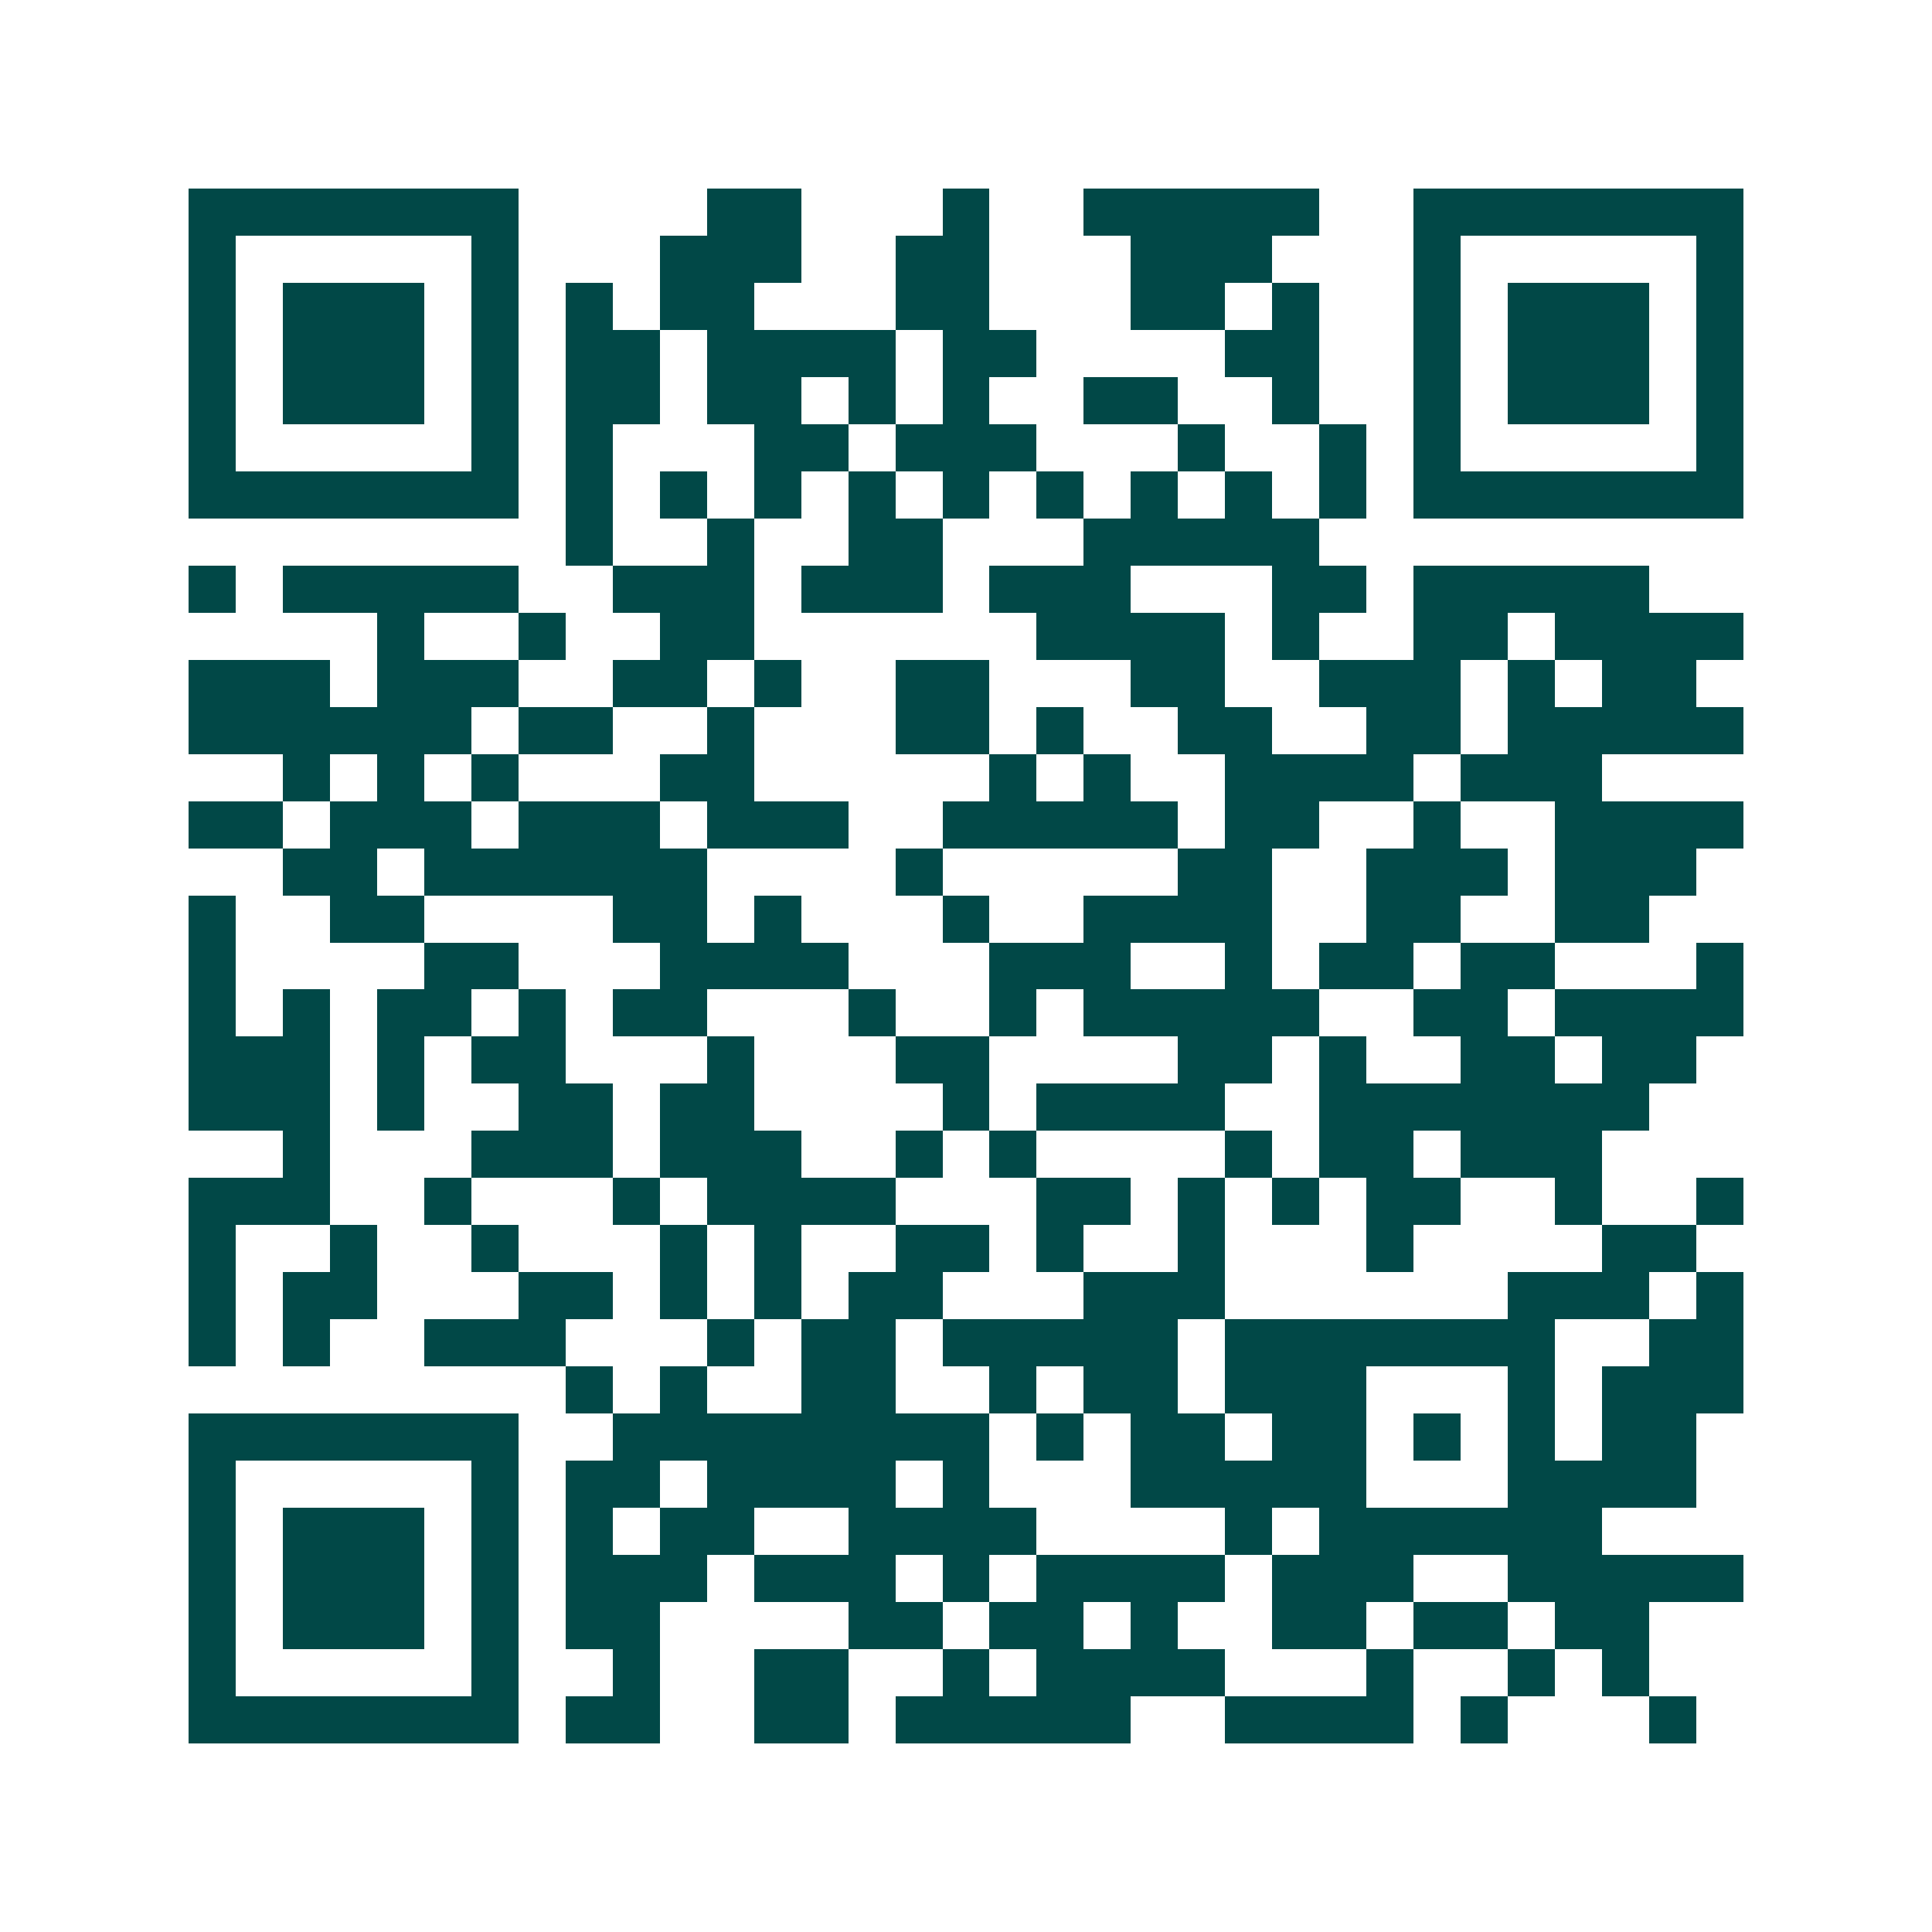 <svg xmlns="http://www.w3.org/2000/svg" width="200" height="200" viewBox="0 0 41 41" shape-rendering="crispEdges"><path fill="#ffffff" d="M0 0h41v41H0z"/><path stroke="#014847" d="M4 4.5h7m4 0h2m3 0h1m2 0h5m2 0h7M4 5.5h1m5 0h1m3 0h3m2 0h2m3 0h3m3 0h1m5 0h1M4 6.5h1m1 0h3m1 0h1m1 0h1m1 0h2m3 0h2m3 0h2m1 0h1m2 0h1m1 0h3m1 0h1M4 7.5h1m1 0h3m1 0h1m1 0h2m1 0h4m1 0h2m4 0h2m2 0h1m1 0h3m1 0h1M4 8.5h1m1 0h3m1 0h1m1 0h2m1 0h2m1 0h1m1 0h1m2 0h2m2 0h1m2 0h1m1 0h3m1 0h1M4 9.5h1m5 0h1m1 0h1m3 0h2m1 0h3m3 0h1m2 0h1m1 0h1m5 0h1M4 10.5h7m1 0h1m1 0h1m1 0h1m1 0h1m1 0h1m1 0h1m1 0h1m1 0h1m1 0h1m1 0h7M12 11.5h1m2 0h1m2 0h2m3 0h5M4 12.5h1m1 0h5m2 0h3m1 0h3m1 0h3m3 0h2m1 0h5M8 13.5h1m2 0h1m2 0h2m6 0h4m1 0h1m2 0h2m1 0h4M4 14.5h3m1 0h3m2 0h2m1 0h1m2 0h2m3 0h2m2 0h3m1 0h1m1 0h2M4 15.5h6m1 0h2m2 0h1m3 0h2m1 0h1m2 0h2m2 0h2m1 0h5M6 16.5h1m1 0h1m1 0h1m3 0h2m5 0h1m1 0h1m2 0h4m1 0h3M4 17.5h2m1 0h3m1 0h3m1 0h3m2 0h5m1 0h2m2 0h1m2 0h4M6 18.5h2m1 0h6m4 0h1m5 0h2m2 0h3m1 0h3M4 19.5h1m2 0h2m4 0h2m1 0h1m3 0h1m2 0h4m2 0h2m2 0h2M4 20.5h1m4 0h2m3 0h4m3 0h3m2 0h1m1 0h2m1 0h2m3 0h1M4 21.5h1m1 0h1m1 0h2m1 0h1m1 0h2m3 0h1m2 0h1m1 0h5m2 0h2m1 0h4M4 22.5h3m1 0h1m1 0h2m3 0h1m3 0h2m4 0h2m1 0h1m2 0h2m1 0h2M4 23.5h3m1 0h1m2 0h2m1 0h2m4 0h1m1 0h4m2 0h7M6 24.5h1m3 0h3m1 0h3m2 0h1m1 0h1m4 0h1m1 0h2m1 0h3M4 25.5h3m2 0h1m3 0h1m1 0h4m3 0h2m1 0h1m1 0h1m1 0h2m2 0h1m2 0h1M4 26.5h1m2 0h1m2 0h1m3 0h1m1 0h1m2 0h2m1 0h1m2 0h1m3 0h1m4 0h2M4 27.5h1m1 0h2m3 0h2m1 0h1m1 0h1m1 0h2m3 0h3m6 0h3m1 0h1M4 28.5h1m1 0h1m2 0h3m3 0h1m1 0h2m1 0h5m1 0h7m2 0h2M12 29.5h1m1 0h1m2 0h2m2 0h1m1 0h2m1 0h3m3 0h1m1 0h3M4 30.5h7m2 0h8m1 0h1m1 0h2m1 0h2m1 0h1m1 0h1m1 0h2M4 31.5h1m5 0h1m1 0h2m1 0h4m1 0h1m3 0h5m3 0h4M4 32.5h1m1 0h3m1 0h1m1 0h1m1 0h2m2 0h4m4 0h1m1 0h6M4 33.5h1m1 0h3m1 0h1m1 0h3m1 0h3m1 0h1m1 0h4m1 0h3m2 0h5M4 34.5h1m1 0h3m1 0h1m1 0h2m4 0h2m1 0h2m1 0h1m2 0h2m1 0h2m1 0h2M4 35.5h1m5 0h1m2 0h1m2 0h2m2 0h1m1 0h4m3 0h1m2 0h1m1 0h1M4 36.5h7m1 0h2m2 0h2m1 0h5m2 0h4m1 0h1m3 0h1"/></svg>
